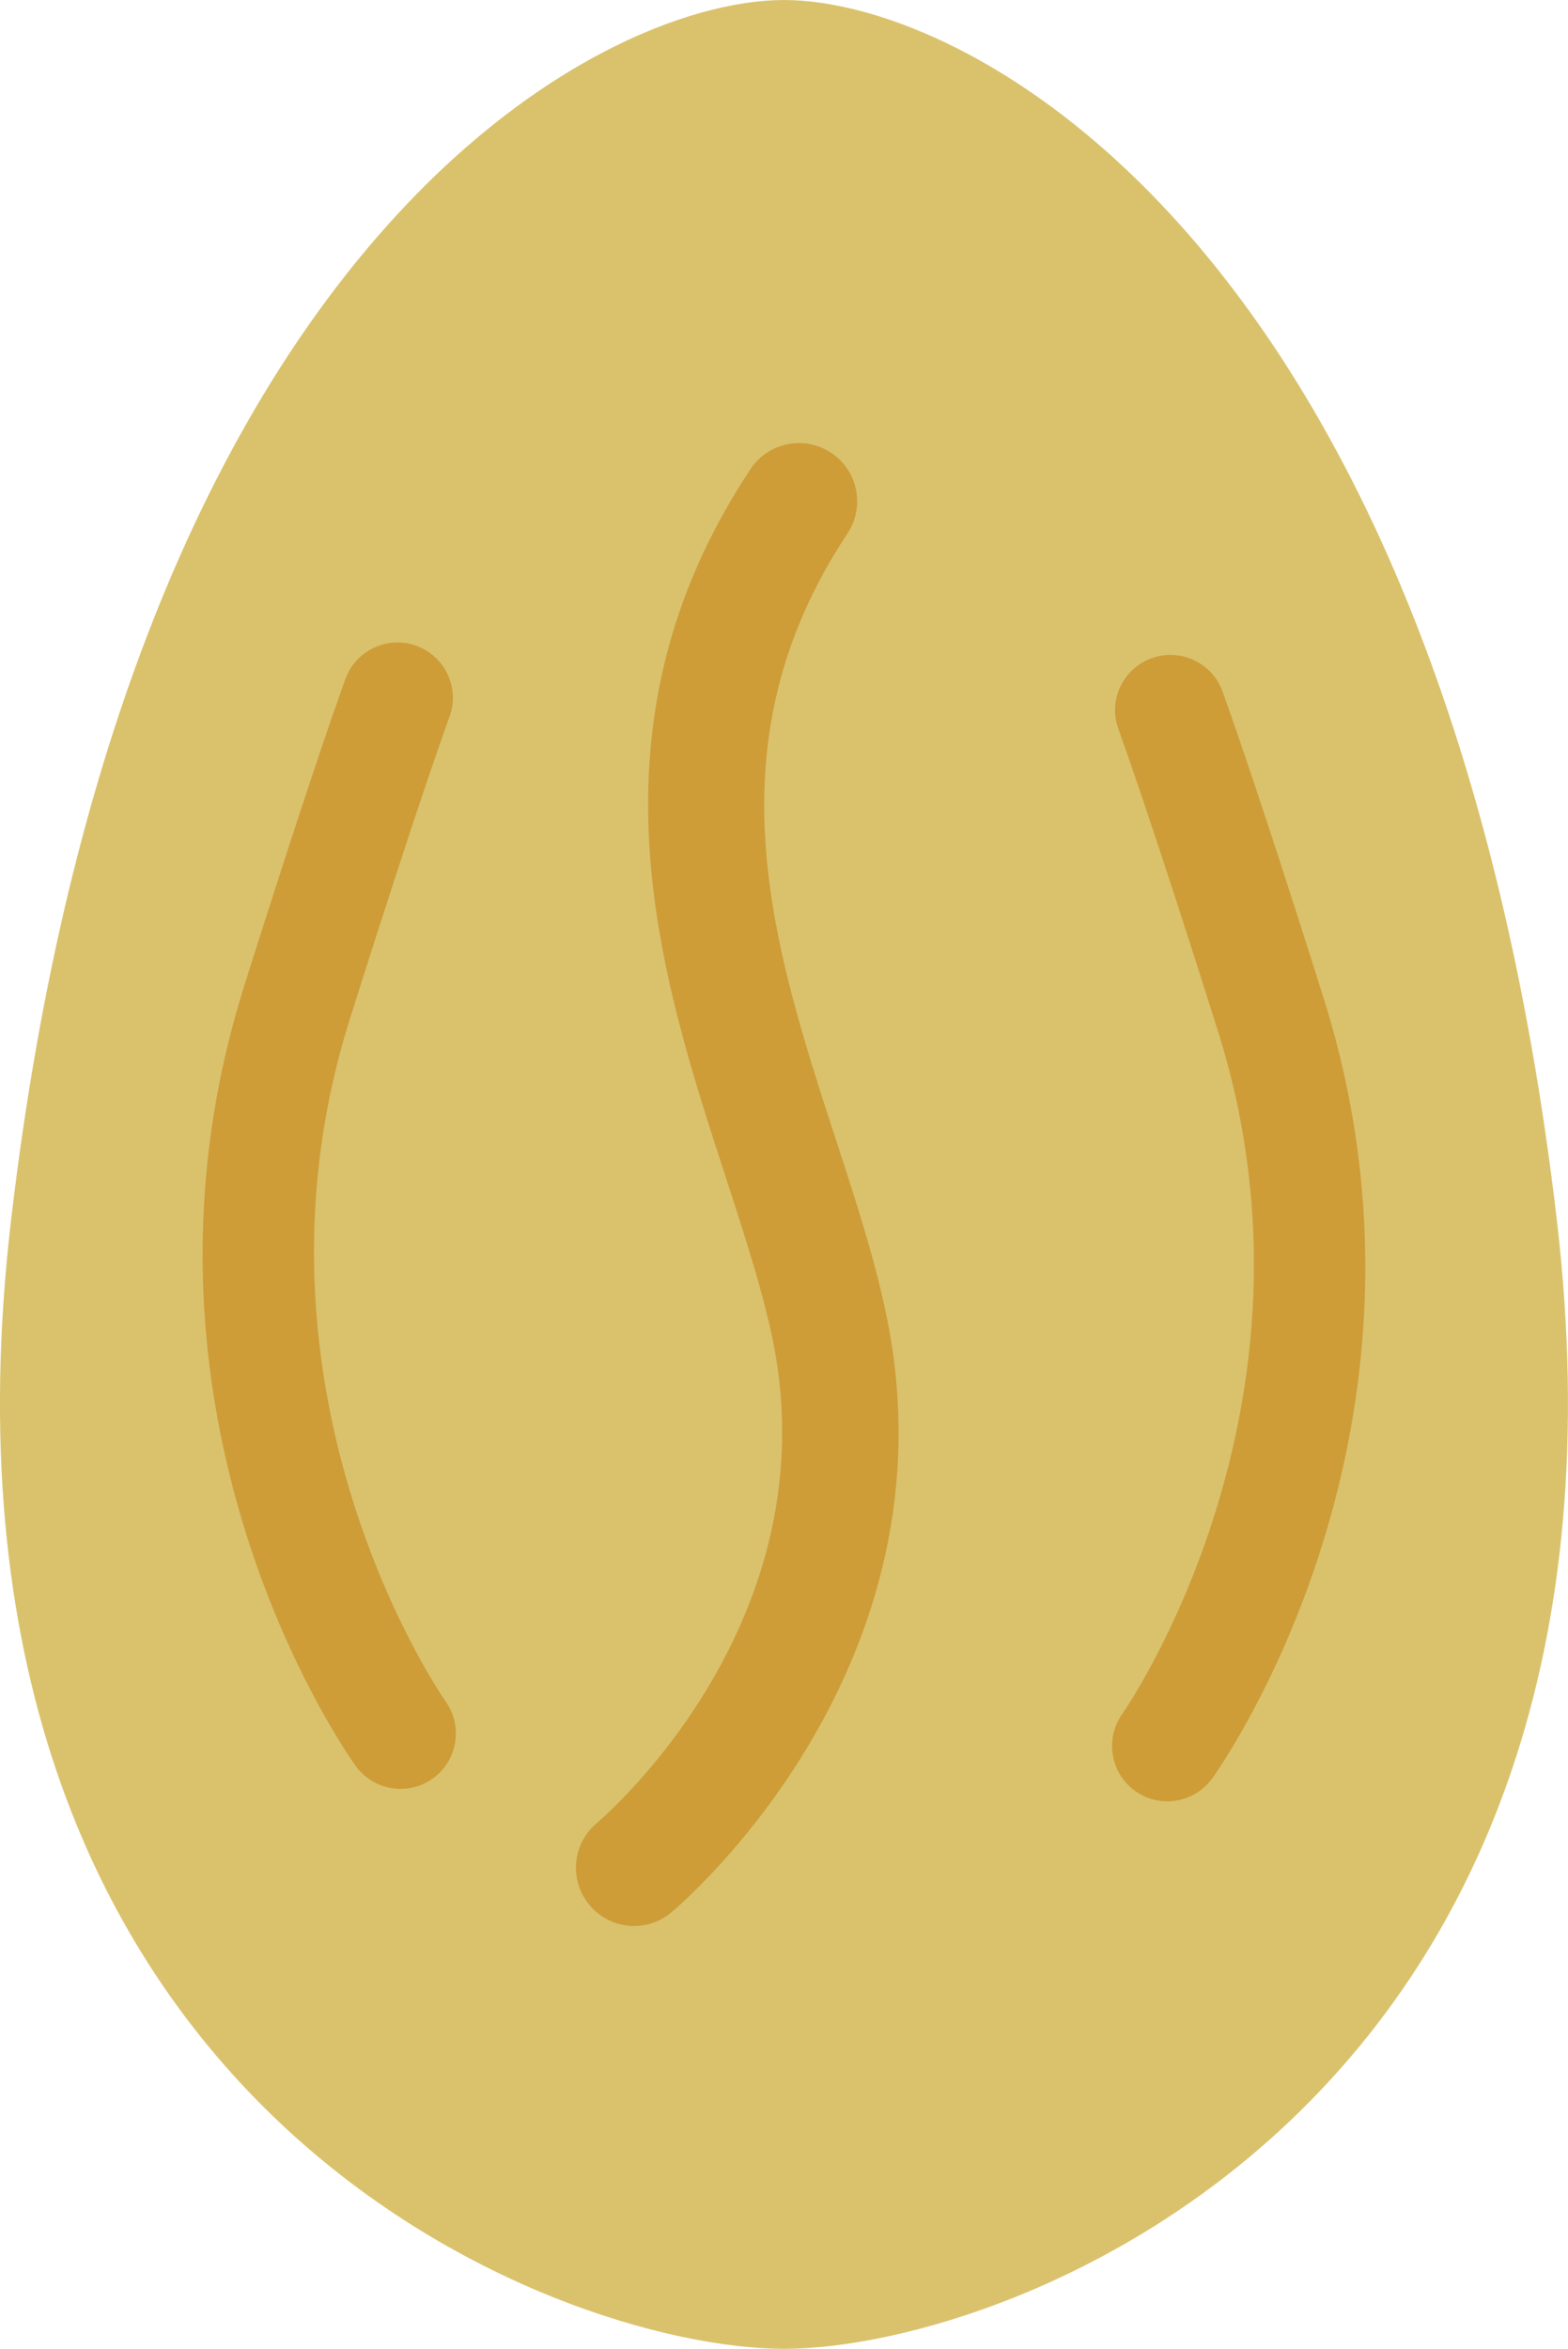 <?xml version="1.0" encoding="iso-8859-1"?>
<!-- Generator: Adobe Illustrator 18.1.1, SVG Export Plug-In . SVG Version: 6.00 Build 0)  -->
<svg version="1.1" id="Ebene_1" xmlns="http://www.w3.org/2000/svg" xmlns:xlink="http://www.w3.org/1999/xlink" x="0px" y="0px"
	 viewBox="0 0 18.929 28.346" style="enable-background:new 0 0 18.929 28.346;" xml:space="preserve">
<g>
	<path style="fill:#DAC26D;" d="M18.793,14.711C17.417,3.001,11.736,0,9.464,0C7.191,0,1.511,3.001,0.135,14.711
		c-1.257,10.696,6.578,13.635,9.329,13.635S20.05,25.407,18.793,14.711"/>
	<path style="fill:#CE9D38;" d="M14.092,21.739c-0.134,0-0.27-0.04-0.388-0.125c-0.3-0.214-0.369-0.632-0.155-0.932
		c0.026-0.037,2.583-3.706,1.155-8.235c-0.84-2.664-1.198-3.633-1.201-3.643c-0.129-0.346,0.048-0.73,0.394-0.859
		c0.344-0.128,0.731,0.048,0.859,0.393c0.014,0.04,0.37,1.001,1.223,3.707c1.634,5.184-1.222,9.245-1.344,9.416
		C14.504,21.642,14.3,21.739,14.092,21.739"/>
	<path style="fill:#CE9D38;" d="M4.836,21.589c0.134,0,0.27-0.04,0.388-0.125c0.3-0.214,0.369-0.632,0.155-0.932
		c-0.026-0.037-2.583-3.706-1.155-8.235c0.84-2.664,1.198-3.633,1.201-3.643c0.129-0.346-0.048-0.73-0.394-0.859
		C4.687,7.667,4.3,7.843,4.172,8.188c-0.014,0.04-0.37,1.001-1.223,3.707c-1.634,5.184,1.222,9.245,1.344,9.416
		C4.424,21.492,4.628,21.589,4.836,21.589"/>
	<path style="fill:#CE9D38;" d="M9.646,5.347c0.133,0,0.268,0.038,0.388,0.117c0.323,0.215,0.411,0.65,0.197,0.974
		c-1.691,2.551-0.902,4.975-0.139,7.318c0.235,0.719,0.456,1.397,0.598,2.066c0.916,4.268-2.442,7.137-2.585,7.257
		c-0.296,0.25-0.739,0.21-0.987-0.087c-0.25-0.296-0.212-0.739,0.084-0.989c0.117-0.099,2.85-2.458,2.115-5.887
		c-0.128-0.597-0.339-1.242-0.561-1.925C7.97,11.779,6.993,8.778,9.06,5.661C9.195,5.457,9.418,5.347,9.646,5.347"/>
</g>
</svg>
